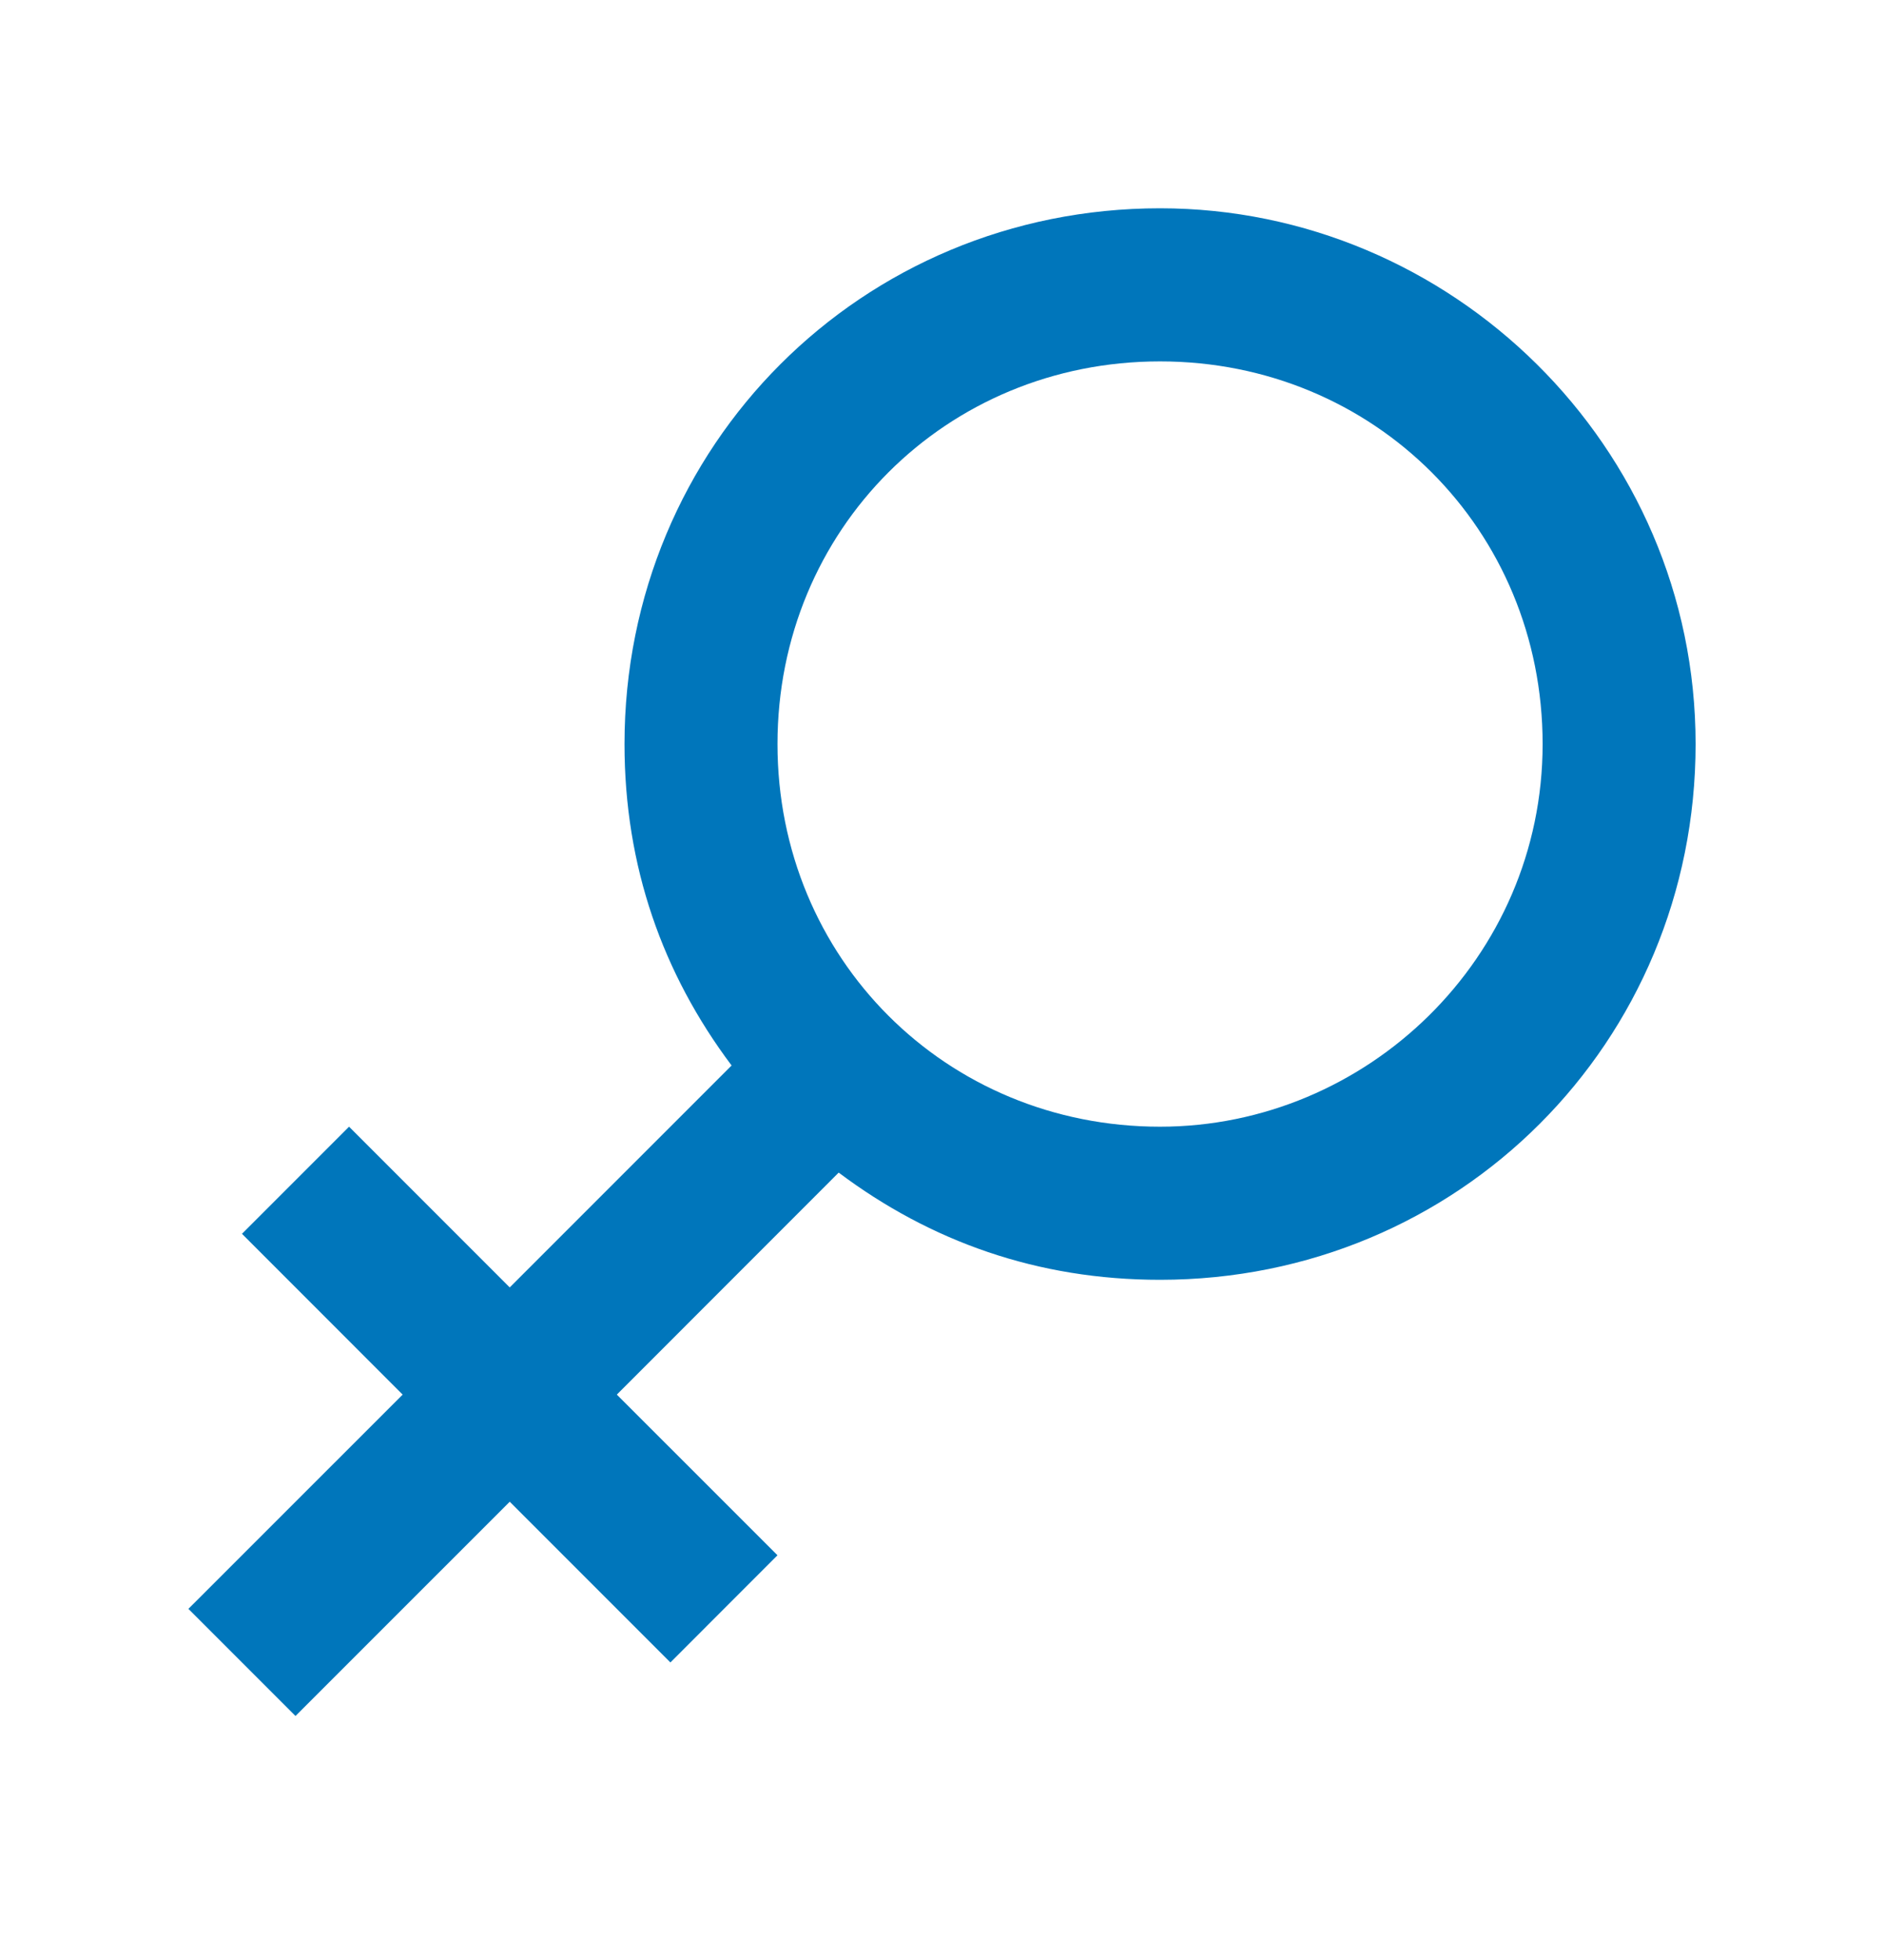 <?xml version="1.0" encoding="UTF-8"?>
<svg xmlns="http://www.w3.org/2000/svg" width="25" height="26" viewBox="0 0 25 26" fill="none">
  <g id="womens training studio">
    <path id="Vector" d="M15.393 2.763C11.434 2.763 8.287 5.911 8.287 9.87C8.287 11.494 8.794 12.916 9.708 14.134L6.764 17.078L4.632 14.946L3.211 16.367L5.343 18.5L2.5 21.342L3.921 22.763L6.764 19.921L8.896 22.053L10.317 20.631L8.185 18.5L11.129 15.555C12.348 16.469 13.769 16.977 15.393 16.977C19.353 16.977 22.5 13.829 22.5 9.87C22.5 5.911 19.251 2.763 15.393 2.763ZM15.393 14.946C12.551 14.946 10.317 12.713 10.317 9.87C10.317 7.027 12.551 4.794 15.393 4.794C18.236 4.794 20.47 7.027 20.47 9.87C20.47 12.713 18.134 14.946 15.393 14.946Z" fill="#0076BB"></path>
  </g>
</svg>
